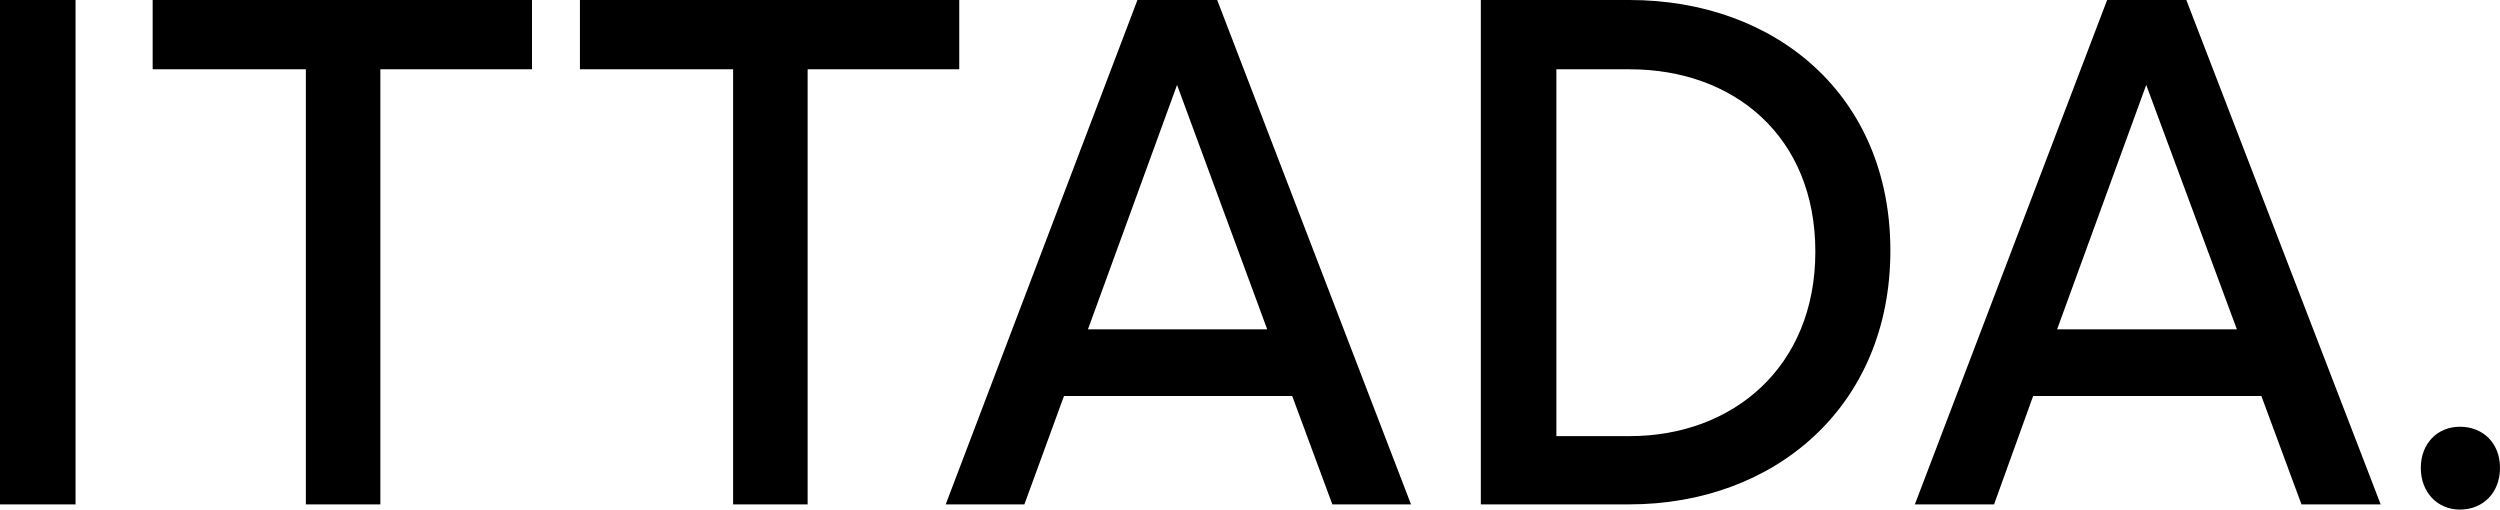 <svg xmlns="http://www.w3.org/2000/svg" data-v-423bf9ae="" viewBox="0 0 294.356 60" class="font"><g data-v-423bf9ae="" id="67443883-cc42-4fa2-a067-534a4ba9f660" fill="#000000" transform="matrix(6.135,0,0,6.135,-6.933,-24.847)"><path d="M1.13 4.05L1.13 13.73L2.58 13.73L2.58 4.05ZM4.06 4.05L4.06 5.38L7 5.38L7 13.73L8.43 13.73L8.43 5.38L11.34 5.38L11.34 4.05ZM12.26 4.05L12.26 5.38L15.20 5.38L15.20 13.73L16.63 13.73L16.63 5.38L19.54 5.38L19.54 4.05ZM22.96 4.05L19.28 13.73L20.79 13.73L21.55 11.65L25.93 11.65L26.70 13.73L28.21 13.73L24.49 4.05ZM23.72 5.68L25.45 10.37L22.01 10.37ZM29.55 4.05L29.55 13.73L32.40 13.73C35.18 13.73 37.41 11.86 37.41 8.86C37.41 5.88 35.21 4.05 32.40 4.05ZM31.00 5.38L32.41 5.38C34.40 5.38 35.97 6.66 35.97 8.88C35.97 11.10 34.38 12.42 32.41 12.42L31.00 12.42ZM41.57 4.05L37.88 13.73L39.40 13.73L40.15 11.65L44.53 11.65L45.30 13.73L46.82 13.73L43.09 4.05ZM42.32 5.68L44.06 10.37L40.61 10.37ZM48.34 12.24C47.91 12.24 47.59 12.56 47.59 13.03C47.59 13.50 47.91 13.83 48.34 13.83C48.79 13.83 49.11 13.50 49.11 13.03C49.11 12.56 48.79 12.24 48.34 12.24Z"></path></g></svg>